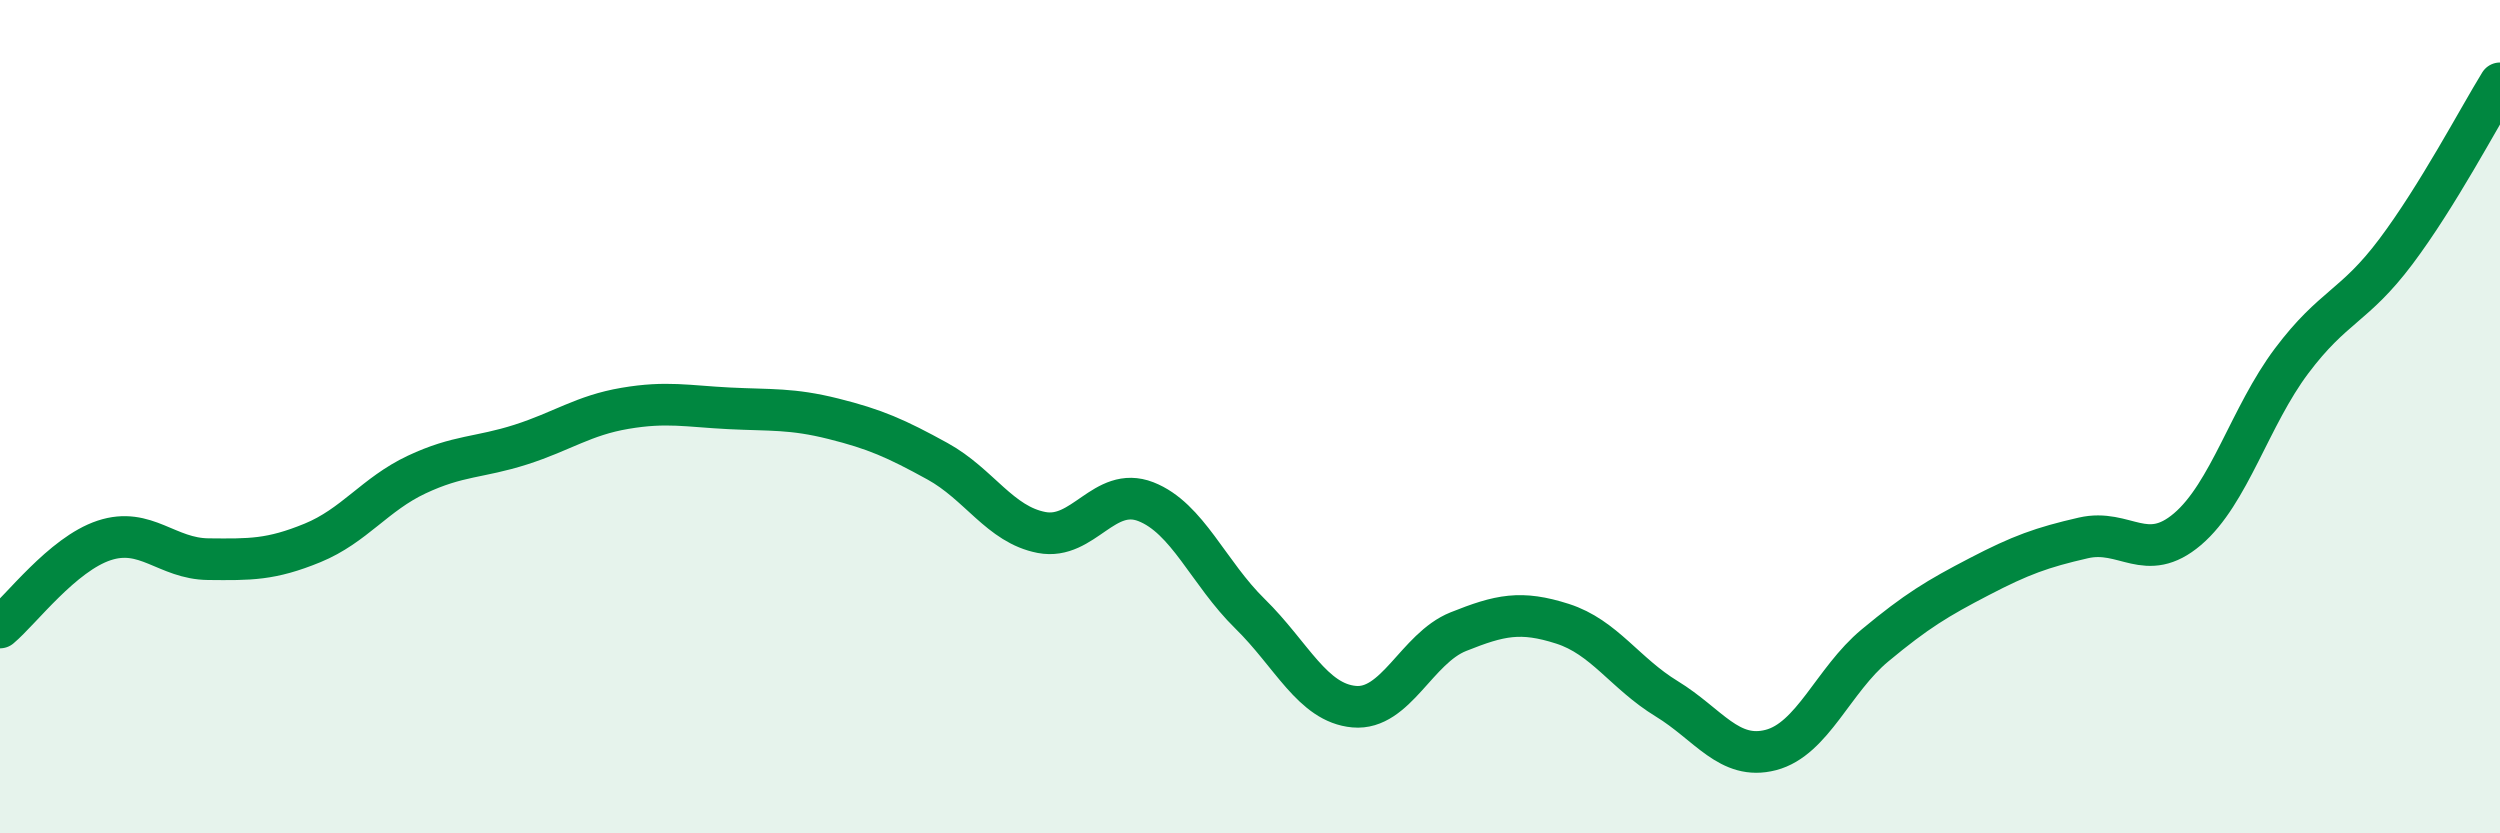 
    <svg width="60" height="20" viewBox="0 0 60 20" xmlns="http://www.w3.org/2000/svg">
      <path
        d="M 0,15.06 C 0.5,14.64 1.5,13.3 2.5,12.97 C 3.5,12.64 4,13.41 5,13.42 C 6,13.43 6.5,13.44 7.5,13.03 C 8.5,12.62 9,11.86 10,11.39 C 11,10.92 11.5,10.99 12.5,10.67 C 13.5,10.35 14,9.97 15,9.8 C 16,9.63 16.5,9.75 17.5,9.8 C 18.5,9.85 19,9.8 20,10.05 C 21,10.3 21.5,10.52 22.5,11.07 C 23.5,11.62 24,12.59 25,12.78 C 26,12.97 26.5,11.65 27.5,12.04 C 28.5,12.43 29,13.75 30,14.73 C 31,15.71 31.5,16.87 32.5,16.96 C 33.5,17.05 34,15.56 35,15.16 C 36,14.76 36.5,14.65 37.5,14.97 C 38.5,15.29 39,16.16 40,16.77 C 41,17.38 41.5,18.26 42.5,18 C 43.5,17.74 44,16.32 45,15.49 C 46,14.66 46.5,14.36 47.5,13.84 C 48.5,13.32 49,13.14 50,12.91 C 51,12.68 51.5,13.55 52.5,12.7 C 53.5,11.85 54,9.99 55,8.66 C 56,7.33 56.5,7.37 57.5,6.04 C 58.5,4.71 59.5,2.81 60,2L60 20L0 20Z"
        fill="#008740"
        opacity="0.1"
        stroke-linecap="round"
        stroke-linejoin="round"
      />
      <path
        d="M 0,15.06 C 0.5,14.64 1.5,13.3 2.5,12.97 C 3.5,12.64 4,13.41 5,13.42 C 6,13.43 6.5,13.44 7.5,13.03 C 8.5,12.62 9,11.86 10,11.39 C 11,10.92 11.5,10.99 12.5,10.67 C 13.5,10.35 14,9.97 15,9.8 C 16,9.63 16.5,9.75 17.5,9.8 C 18.5,9.85 19,9.8 20,10.05 C 21,10.3 21.5,10.52 22.5,11.07 C 23.5,11.62 24,12.59 25,12.78 C 26,12.97 26.5,11.65 27.5,12.04 C 28.5,12.43 29,13.75 30,14.73 C 31,15.71 31.5,16.87 32.5,16.96 C 33.5,17.05 34,15.56 35,15.16 C 36,14.76 36.5,14.65 37.5,14.97 C 38.5,15.29 39,16.16 40,16.77 C 41,17.38 41.5,18.26 42.5,18 C 43.5,17.74 44,16.32 45,15.49 C 46,14.66 46.5,14.36 47.5,13.84 C 48.5,13.32 49,13.14 50,12.91 C 51,12.68 51.5,13.55 52.5,12.7 C 53.5,11.85 54,9.99 55,8.66 C 56,7.33 56.5,7.37 57.5,6.04 C 58.5,4.71 59.5,2.81 60,2"
        stroke="#008740"
        stroke-width="1"
        fill="none"
        stroke-linecap="round"
        stroke-linejoin="round"
      />
    </svg>
  